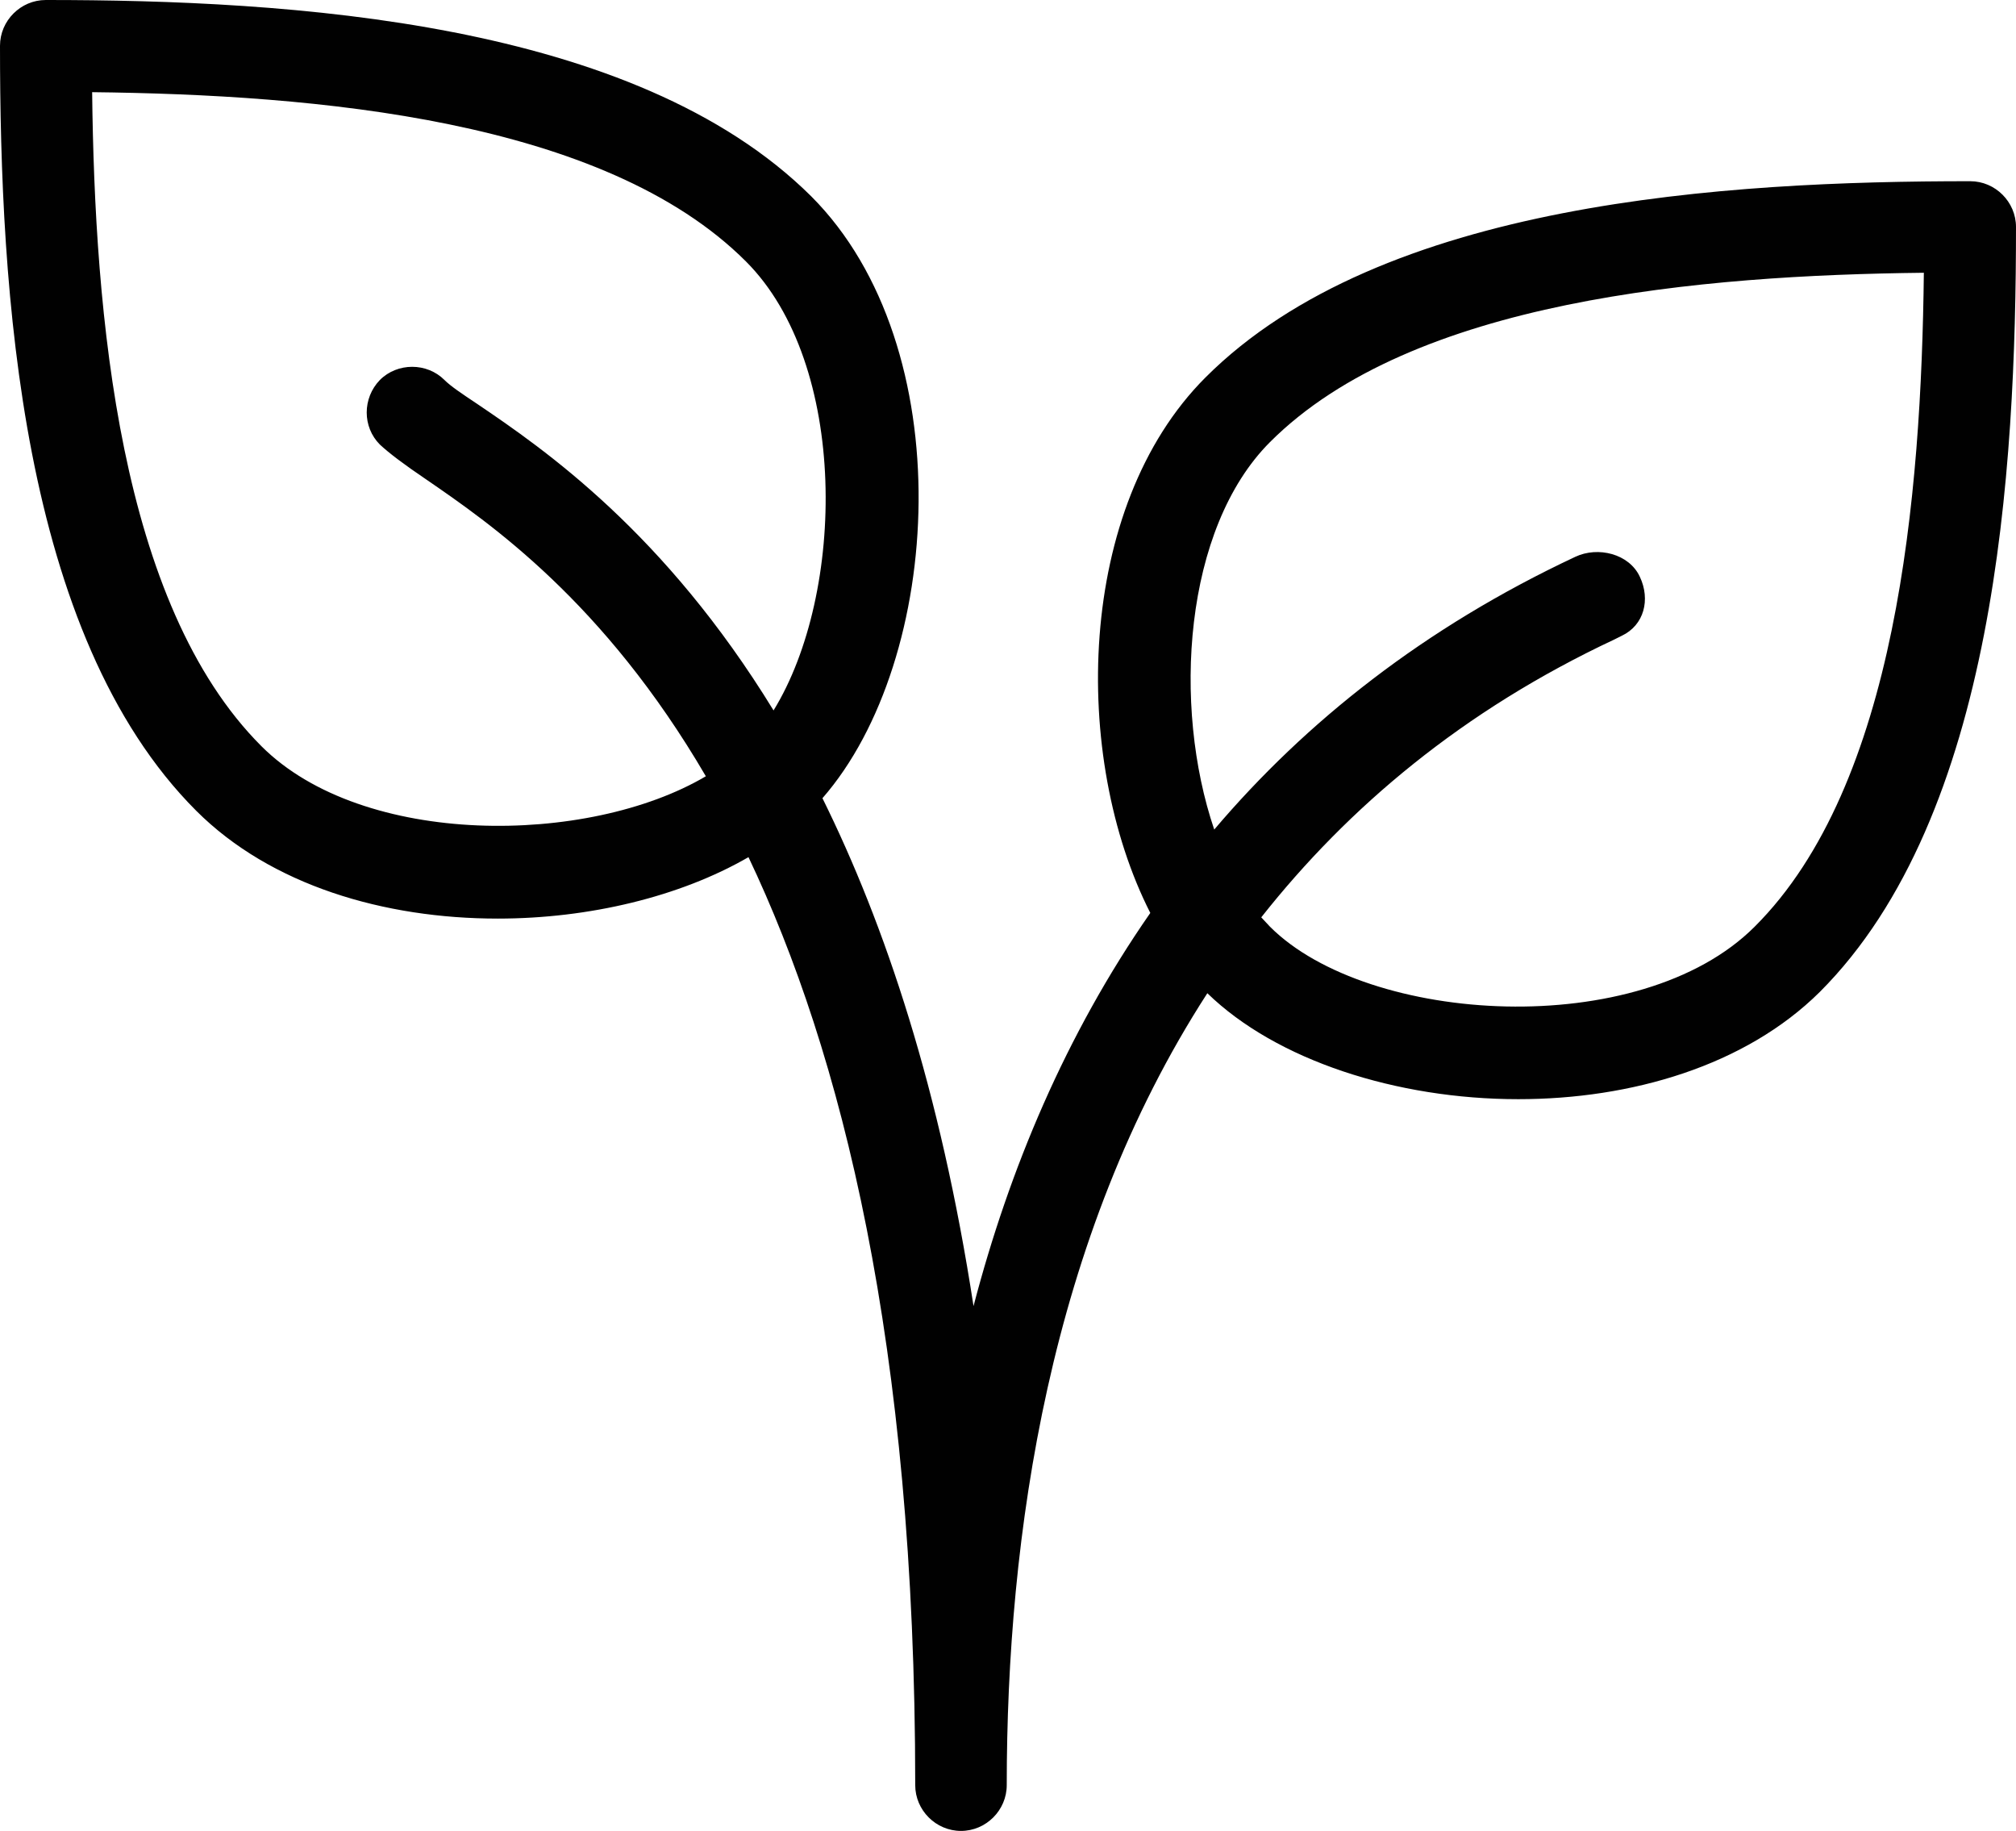 <?xml version="1.0" encoding="UTF-8"?><svg id="Layer_2" xmlns="http://www.w3.org/2000/svg" viewBox="0 0 160.8 146"><defs><style>.cls-1{fill:#010101;}</style></defs><g id="Layer_2-2"><path class="cls-1" d="m157.15,14.45h0c-19.45,0-46.95,1.6-61,15.65-10.35,10.35-10.7,30.3-4.4,42.7-6.75,9.7-11.25,20.45-14.1,31.35-2.65-17.25-7.05-30.4-12.05-40.5,9.65-11.05,11.1-36-.9-48h0C50.6,1.65,23.1,0,3.65,0,1.65,0,0,1.65,0,3.65c0,19.45,1.6,46.95,15.65,61,5.95,5.95,15,8.6,24.05,8.6,7.3,0,14.55-1.75,20-4.9,7.4,15.55,13.3,38.75,13.3,74,0,2,1.65,3.65,3.65,3.65s3.65-1.65,3.65-3.65c0-19.8,3.35-43.6,16-63.15,5.5,5.35,15.1,8.45,24.8,8.45,9,0,18.1-2.65,24.05-8.55,14.05-14.05,15.65-41.55,15.65-61,0-2-1.65-3.65-3.65-3.65ZM20.85,59.5C9.5,48.15,7.55,25.1,7.35,7.35c17.8.2,40.8,2.15,52.15,13.5,8.2,8.2,7.95,26.45,2.2,35.8-8.7-14.2-18.25-20.8-23.65-24.45-1.2-.8-2.1-1.4-2.6-1.9-1.4-1.4-3.75-1.4-5.15,0-1.4,1.45-1.4,3.75,0,5.15.75.7,1.95,1.6,3.65,2.75,5.1,3.5,14.2,9.75,22.35,23.7-9.4,5.55-27.35,5.7-35.45-2.4Zm119.1,14.4c-9.15,9.15-30.85,7.8-38.65,0-.25-.25-.45-.5-.7-.75,6.95-8.8,16.1-16.5,28.15-22.15l.6-.3c1.8-.85,2.3-2.9,1.45-4.7h0c-.85-1.85-3.35-2.45-5.15-1.6-12.05,5.65-21.5,13.15-28.8,21.75-3.35-9.85-2.45-24,4.45-30.9,11.35-11.35,34.4-13.3,52.15-13.5-.2,17.8-2.15,40.85-13.5,52.15Z"/></g></svg>